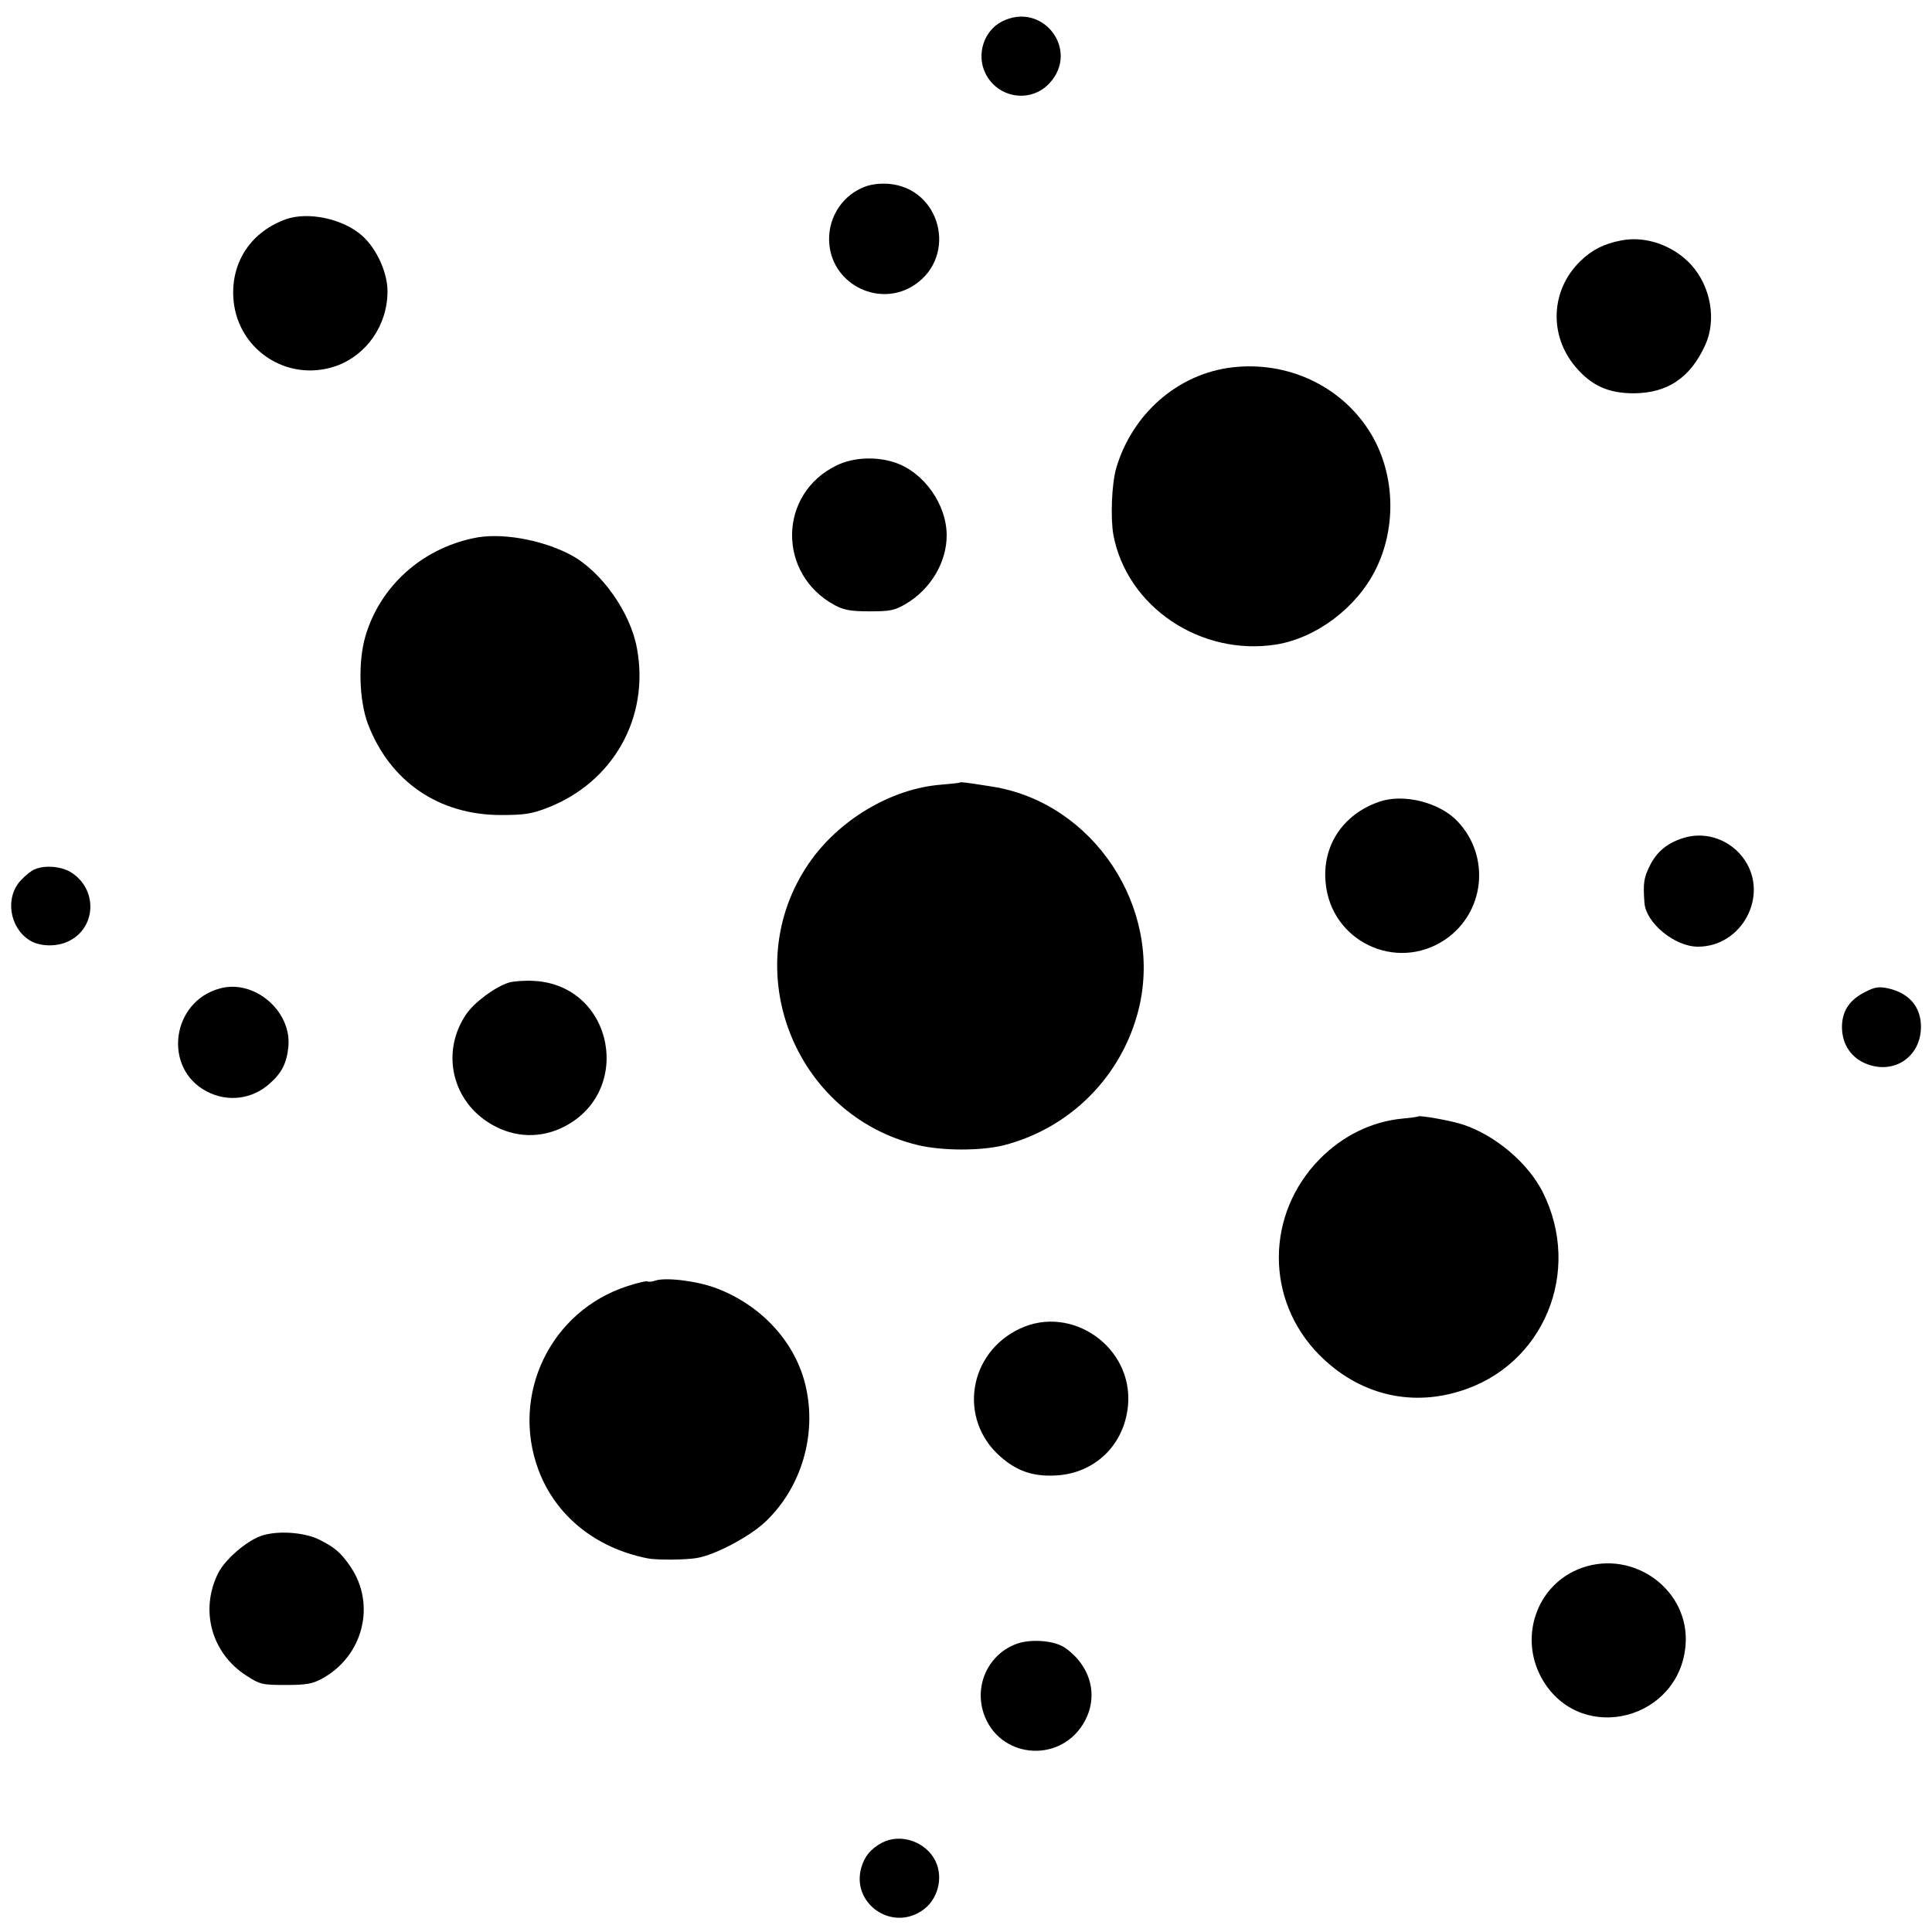 <?xml version="1.0" standalone="no"?>
<!DOCTYPE svg PUBLIC "-//W3C//DTD SVG 20010904//EN"
 "http://www.w3.org/TR/2001/REC-SVG-20010904/DTD/svg10.dtd">
<svg version="1.0" xmlns="http://www.w3.org/2000/svg"
 width="700pt" height="700pt" viewBox="0 0 700 700"
 preserveAspectRatio="xMidYMid meet">
<g transform="translate(0,700) scale(0.1,-0.1)"
fill="#000000" stroke="none">
<path d="M3630 6922 c-65 -33 -93 -119 -60 -187 44 -91 164 -110 232 -37 112
120 -24 299 -172 224z"/>
<path d="M3125 6320 c-81 -35 -129 -119 -120 -207 15 -148 185 -228 309 -145
157 106 94 351 -95 366 -37 2 -67 -2 -94 -14z"/>
<path d="M1037 6206 c-123 -44 -196 -148 -192 -276 6 -191 192 -319 373 -256
111 40 186 148 186 271 0 67 -39 154 -92 201 -68 61 -194 88 -275 60z"/>
<path d="M5875 6129 c-63 -12 -107 -34 -149 -75 -108 -105 -115 -269 -17 -384
58 -68 119 -95 211 -95 122 1 204 56 258 174 42 91 21 212 -50 291 -65 71
-165 106 -253 89z"/>
<path d="M4465 5669 c-197 -23 -363 -168 -421 -366 -16 -56 -21 -179 -10 -241
49 -261 317 -441 591 -397 145 24 290 133 359 271 79 158 70 358 -24 504 -105
164 -297 252 -495 229z"/>
<path d="M3032 5314 c-213 -102 -217 -394 -7 -507 32 -17 57 -22 125 -22 75 0
91 3 132 27 90 53 148 151 148 248 0 113 -83 229 -187 264 -68 23 -152 19
-211 -10z"/>
<path d="M1715 5050 c-189 -40 -338 -175 -391 -355 -27 -92 -23 -232 9 -318
80 -209 257 -330 482 -330 84 0 111 4 168 26 238 92 371 326 325 577 -23 130
-128 279 -239 339 -105 56 -256 83 -354 61z"/>
<path d="M3478 4165 c-2 -2 -32 -5 -68 -8 -181 -14 -372 -128 -480 -286 -260
-381 -54 -912 396 -1020 89 -21 226 -21 309 -1 244 62 433 253 492 499 86 363
-166 743 -532 801 -101 16 -114 17 -117 15z"/>
<path d="M4997 4095 c-131 -45 -207 -159 -194 -293 19 -212 255 -325 432 -207
144 97 167 300 47 428 -65 70 -197 103 -285 72z"/>
<path d="M6103 3965 c-61 -18 -101 -51 -126 -103 -21 -43 -24 -60 -19 -132 5
-74 110 -160 194 -160 158 0 257 182 170 313 -48 72 -137 106 -219 82z"/>
<path d="M125 3850 c-11 -4 -33 -22 -49 -39 -58 -61 -43 -170 30 -217 36 -24
101 -26 145 -3 97 49 103 184 10 246 -35 24 -97 30 -136 13z"/>
<path d="M1844 3440 c-51 -16 -126 -72 -155 -115 -89 -131 -55 -302 76 -389
83 -55 179 -64 267 -24 267 123 195 518 -97 534 -33 2 -74 -1 -91 -6z"/>
<path d="M798 3419 c-178 -47 -209 -291 -48 -374 75 -39 163 -28 226 28 45 39
63 75 69 136 11 129 -124 243 -247 210z"/>
<path d="M6758 3406 c-54 -27 -81 -65 -84 -118 -3 -64 27 -115 82 -140 103
-45 204 21 204 132 0 72 -43 122 -119 139 -34 7 -48 5 -83 -13z"/>
<path d="M5138 2955 c-2 -2 -28 -5 -58 -8 -111 -11 -215 -62 -298 -146 -197
-200 -198 -511 -3 -709 139 -141 324 -190 509 -133 305 92 447 434 301 723
-53 104 -170 204 -287 243 -40 14 -158 35 -164 30z"/>
<path d="M2374 2360 c-10 -4 -23 -5 -27 -3 -4 3 -37 -5 -74 -17 -278 -90 -424
-392 -322 -666 62 -165 205 -282 394 -320 33 -7 138 -6 180 1 69 12 196 80
252 135 127 123 182 311 143 484 -35 159 -158 295 -323 358 -71 27 -185 41
-223 28z"/>
<path d="M3695 2186 c-187 -88 -224 -328 -71 -463 60 -53 118 -73 200 -69 143
7 250 111 263 254 19 210 -203 367 -392 278z"/>
<path d="M943 1434 c-52 -19 -128 -85 -152 -133 -68 -134 -25 -292 103 -373
48 -31 57 -33 141 -33 73 0 97 4 130 22 151 81 199 270 104 408 -33 48 -55 68
-111 96 -55 28 -157 35 -215 13z"/>
<path d="M5733 1320 c-169 -59 -236 -262 -138 -416 143 -224 489 -133 512 134
17 197 -183 348 -374 282z"/>
<path d="M3686 1045 c-103 -36 -157 -148 -122 -253 54 -161 270 -184 360 -39
47 76 40 166 -19 235 -15 18 -41 40 -57 48 -41 21 -115 25 -162 9z"/>
<path d="M3195 323 c-41 -22 -63 -49 -75 -92 -34 -126 106 -227 217 -156 60
37 83 120 52 183 -35 70 -127 101 -194 65z"/>
</g>
</svg>
